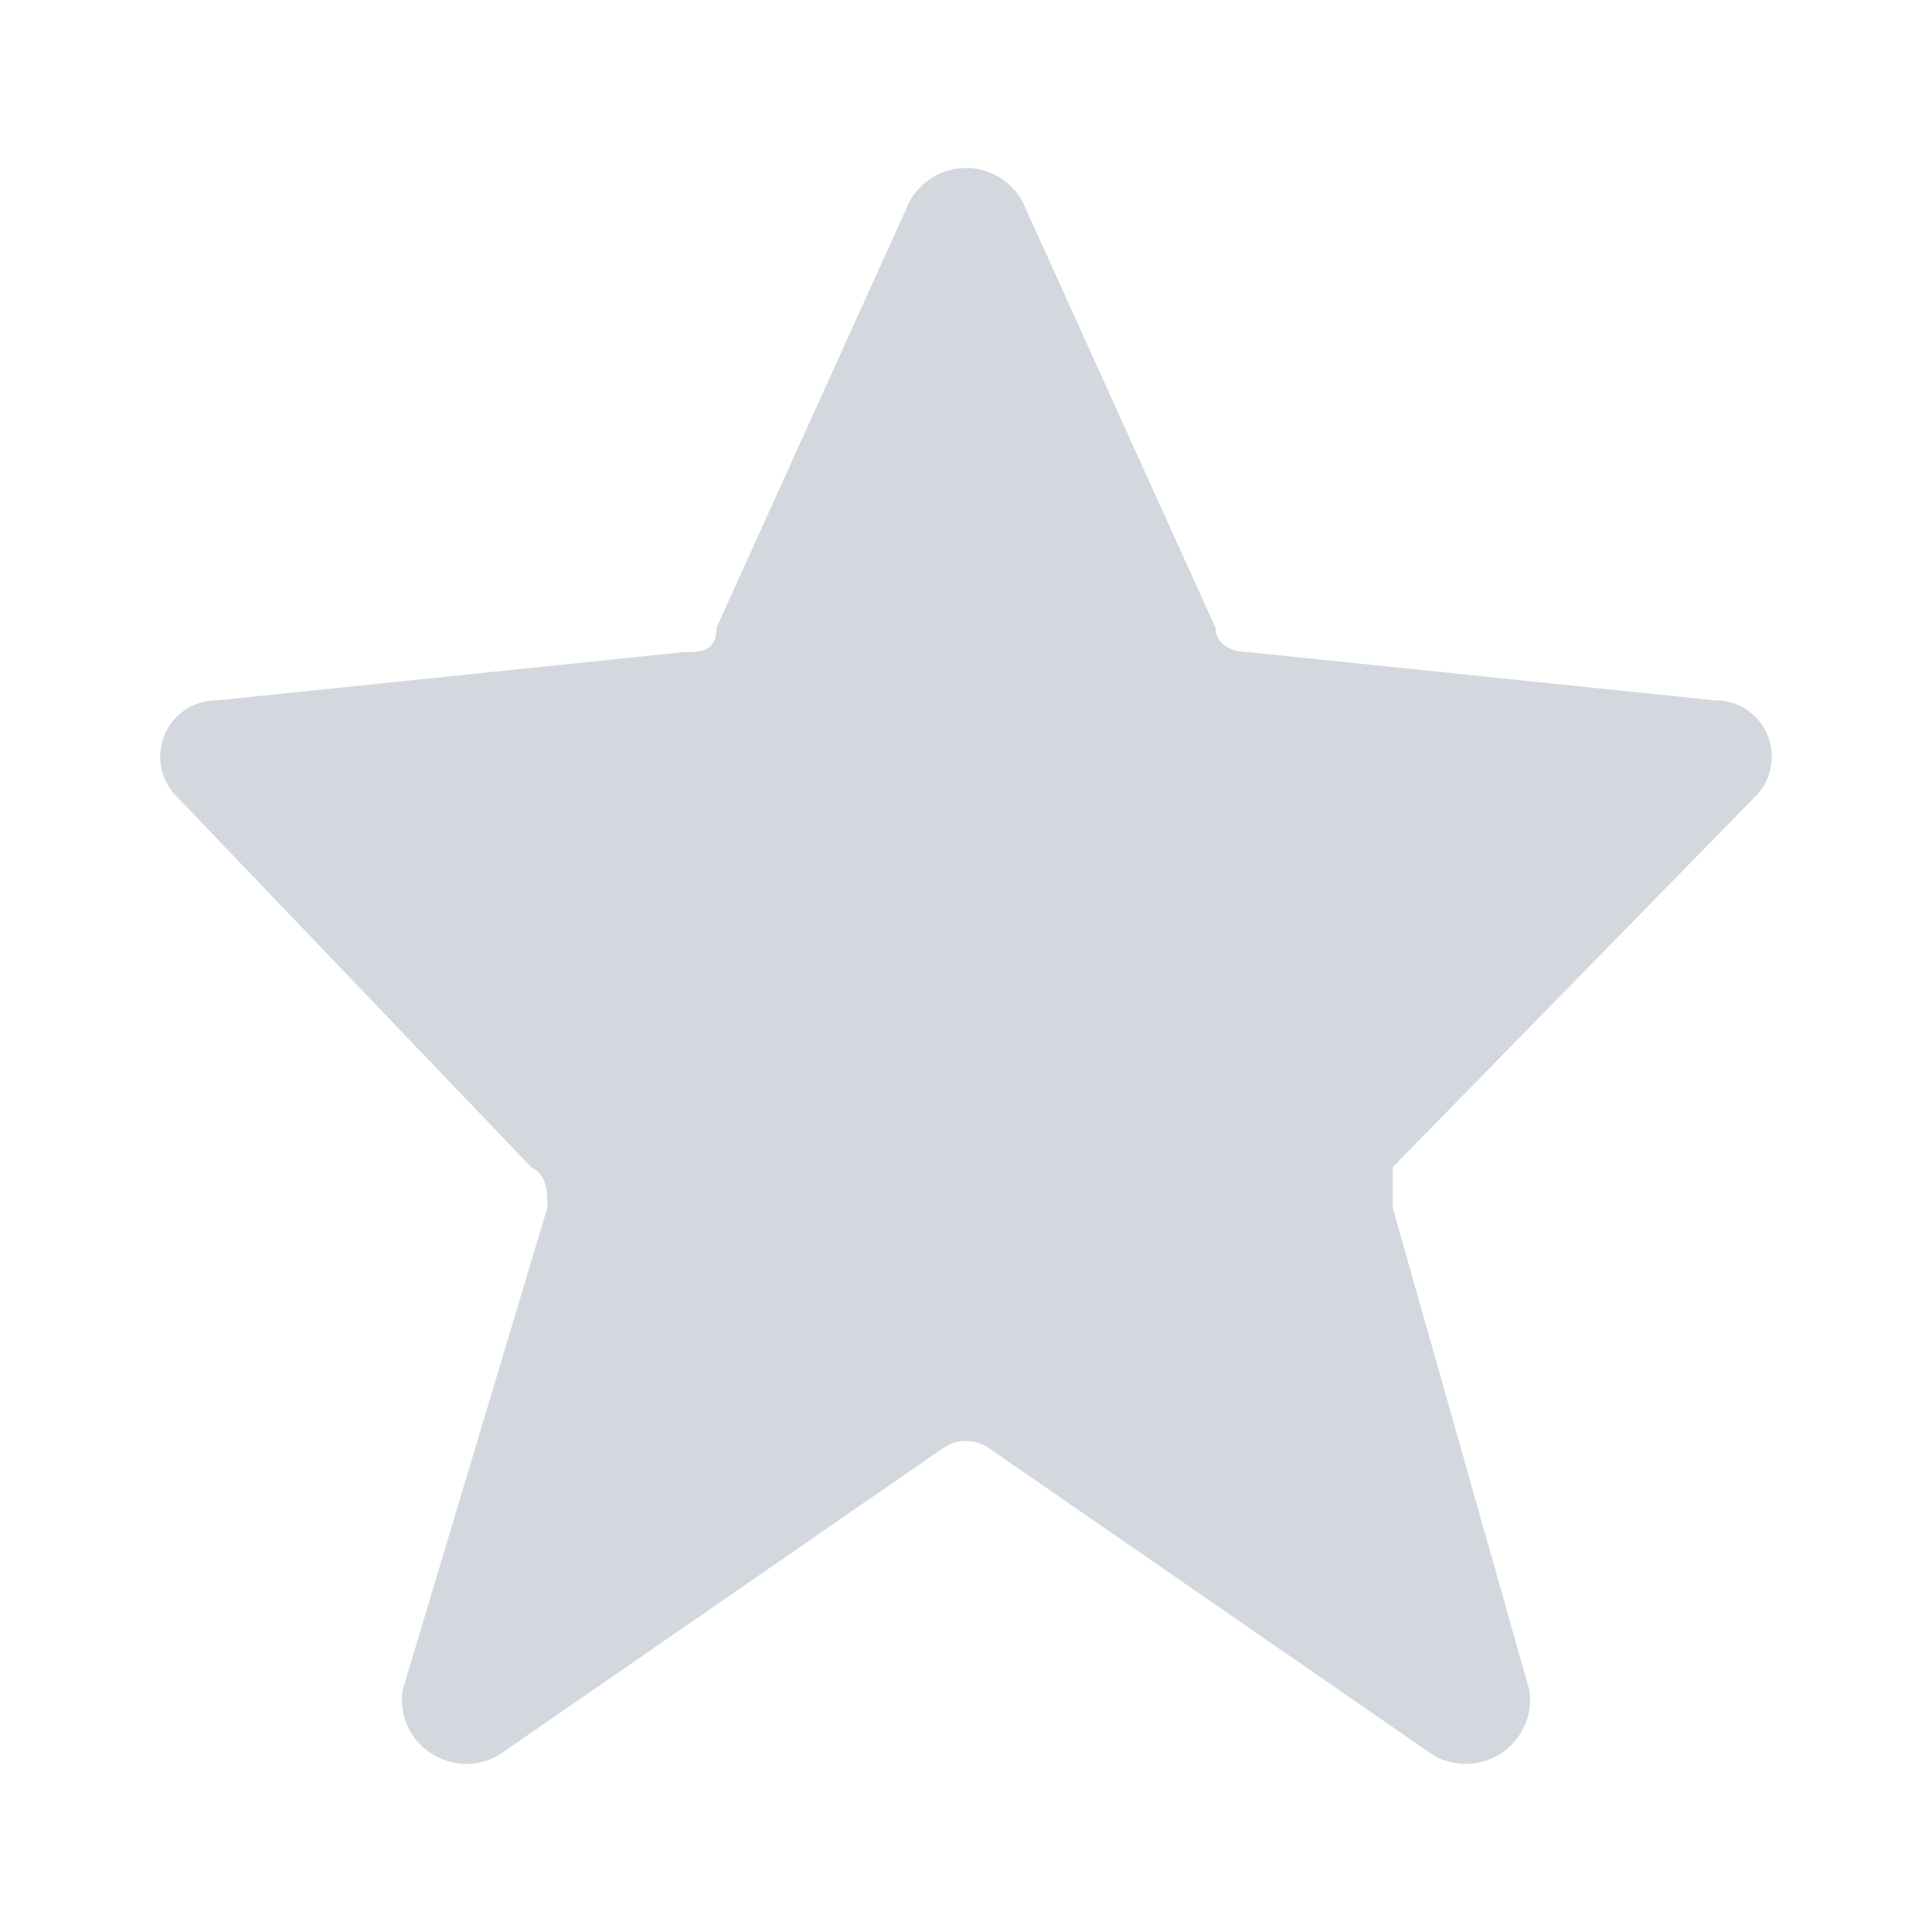 <?xml version="1.0" encoding="UTF-8" standalone="no"?><svg xmlns="http://www.w3.org/2000/svg" viewBox="0 0 24 24"><path fill="#d3d8de" d="m11.7 18-5.5 3.8A.8.8 0 0 1 5 21l1.8-6c0-.2 0-.4-.2-.5L2.2 9.9a.7.7 0 0 1 .5-1.2l5.8-.6c.2 0 .4 0 .4-.3l2.4-5.3a.8.8 0 0 1 1.4 0l2.4 5.3c0 .2.2.3.4.3l5.8.6a.7.7 0 0 1 .5 1.2l-4.5 4.6v.5l1.7 6a.8.8 0 0 1-1.2.8L12.3 18a.5.5 0 0 0-.6 0z"/></svg>